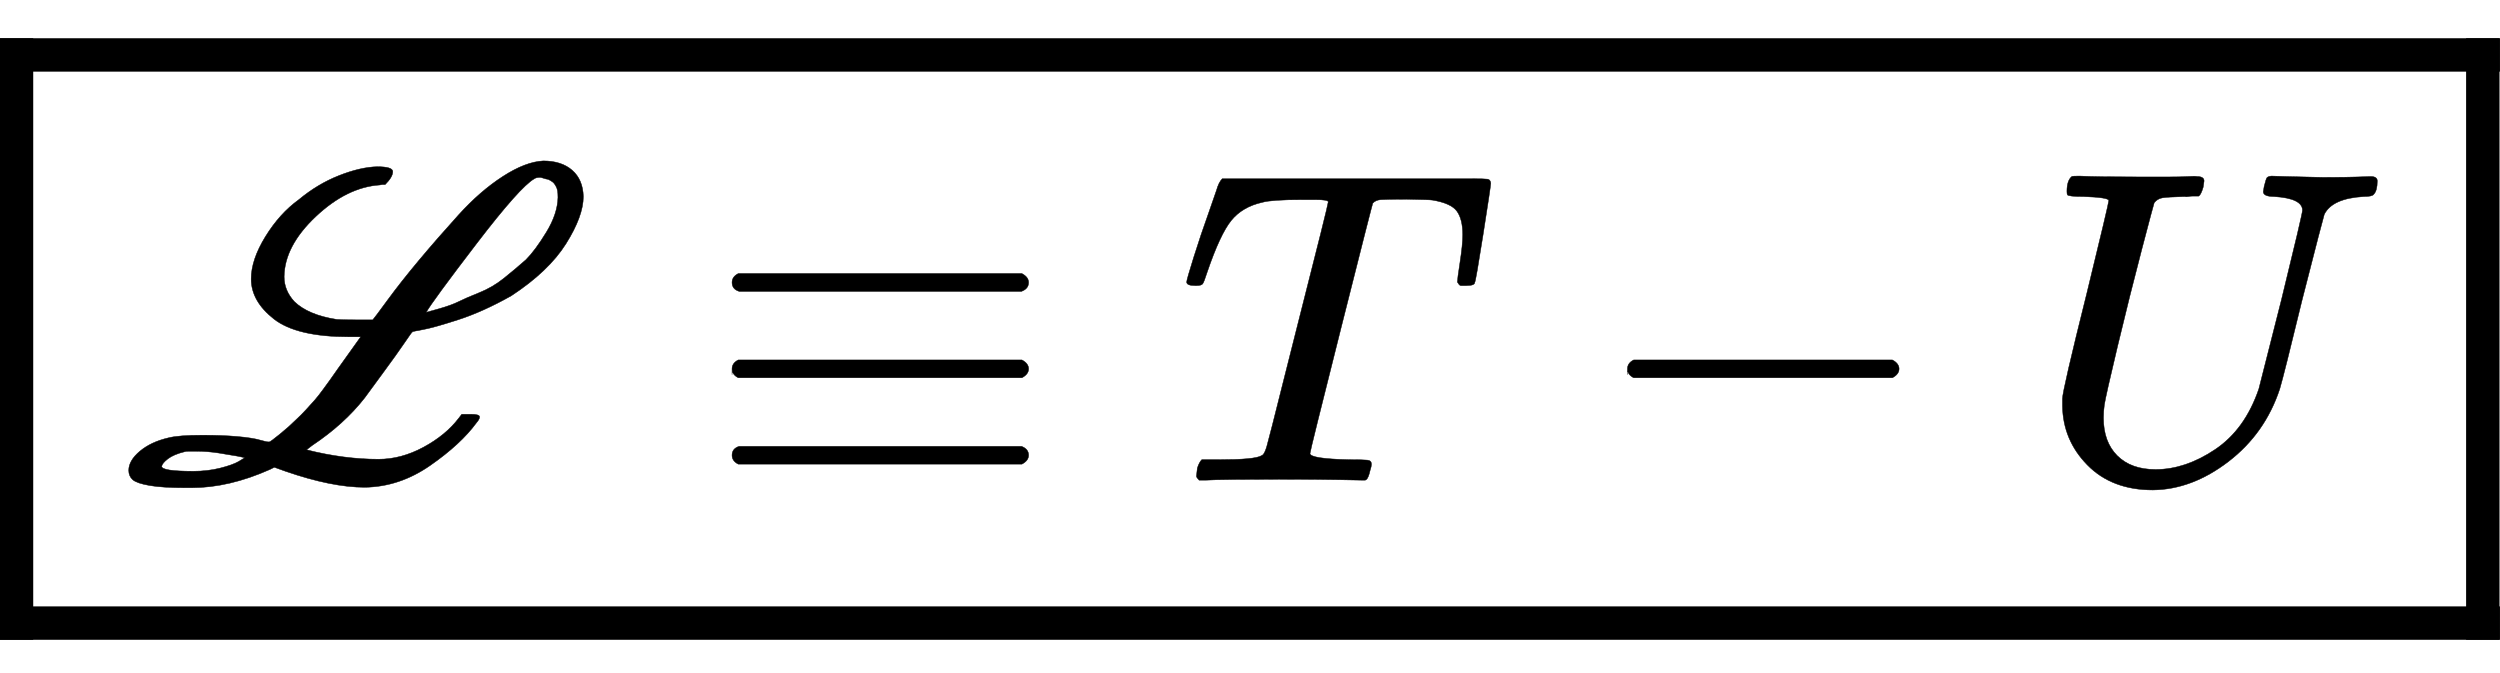 <svg xmlns:xlink="http://www.w3.org/1999/xlink" width="13.04ex" height="3.509ex" style="vertical-align: -1.005ex;" viewBox="0 -1078.4 5614.5 1510.9" role="img" focusable="false" xmlns="http://www.w3.org/2000/svg" aria-labelledby="MathJax-SVG-1-Title">
<title id="MathJax-SVG-1-Title">\boxed{\mathscr{L} \equiv T - U}</title>
<defs aria-hidden="true">
<path stroke-width="1" id="E1-MJSCR-4C" d="M572 704Q607 704 607 693Q607 681 590 664H588Q586 664 584 664T578 663Q504 658 434 592T363 457Q363 426 386 401Q417 371 481 361Q490 360 527 360H562Q565 363 595 404T666 494T755 596T854 682T945 717Q986 717 1010 696T1035 637Q1035 593 996 531T873 414Q809 378 753 360T674 338T651 333Q650 333 633 308T588 245T544 185Q498 126 426 78L413 68H414Q498 47 575 47Q626 47 676 74T755 139L762 148H779H783Q802 148 802 142Q802 137 795 129Q760 81 691 33T544 -16Q470 -16 366 20L341 29L331 24Q239 -17 155 -17H141Q90 -17 61 -12T23 1T14 22Q14 44 39 65T103 95Q126 101 180 101Q224 101 258 98T309 90T330 86Q332 86 353 103T389 135Q401 146 412 158T431 179T450 203T466 225T485 252T505 280L535 322H509Q391 322 340 362T289 452Q289 495 321 547T396 630Q438 665 486 684T572 704ZM978 635Q978 644 977 650T973 661T968 668T961 673T954 676T946 678T938 680Q929 680 925 677Q893 659 795 531T682 377Q683 377 711 385T755 401T801 421T856 453T906 495Q927 516 952 557T978 635ZM274 50Q274 51 258 54T216 61T166 65Q160 65 151 65T140 64Q115 58 102 48T88 31Q88 20 159 20Q191 20 219 27T261 42L274 50Z"></path>
<path stroke-width="1" id="E1-MJMAIN-2261" d="M56 444Q56 457 70 464H707Q722 456 722 444Q722 430 706 424H72Q56 429 56 444ZM56 237T56 250T70 270H707Q722 262 722 250T707 230H70Q56 237 56 250ZM56 56Q56 71 72 76H706Q722 70 722 56Q722 44 707 36H70Q56 43 56 56Z"></path>
<path stroke-width="1" id="E1-MJMATHI-54" d="M40 437Q21 437 21 445Q21 450 37 501T71 602L88 651Q93 669 101 677H569H659Q691 677 697 676T704 667Q704 661 687 553T668 444Q668 437 649 437Q640 437 637 437T631 442L629 445Q629 451 635 490T641 551Q641 586 628 604T573 629Q568 630 515 631Q469 631 457 630T439 622Q438 621 368 343T298 60Q298 48 386 46Q418 46 427 45T436 36Q436 31 433 22Q429 4 424 1L422 0Q419 0 415 0Q410 0 363 1T228 2Q99 2 64 0H49Q43 6 43 9T45 27Q49 40 55 46H83H94Q174 46 189 55Q190 56 191 56Q196 59 201 76T241 233Q258 301 269 344Q339 619 339 625Q339 630 310 630H279Q212 630 191 624Q146 614 121 583T67 467Q60 445 57 441T43 437H40Z"></path>
<path stroke-width="1" id="E1-MJMAIN-2212" d="M84 237T84 250T98 270H679Q694 262 694 250T679 230H98Q84 237 84 250Z"></path>
<path stroke-width="1" id="E1-MJMATHI-55" d="M107 637Q73 637 71 641Q70 643 70 649Q70 673 81 682Q83 683 98 683Q139 681 234 681Q268 681 297 681T342 682T362 682Q378 682 378 672Q378 670 376 658Q371 641 366 638H364Q362 638 359 638T352 638T343 637T334 637Q295 636 284 634T266 623Q265 621 238 518T184 302T154 169Q152 155 152 140Q152 86 183 55T269 24Q336 24 403 69T501 205L552 406Q599 598 599 606Q599 633 535 637Q511 637 511 648Q511 650 513 660Q517 676 519 679T529 683Q532 683 561 682T645 680Q696 680 723 681T752 682Q767 682 767 672Q767 650 759 642Q756 637 737 637Q666 633 648 597Q646 592 598 404Q557 235 548 205Q515 105 433 42T263 -22Q171 -22 116 34T60 167V183Q60 201 115 421Q164 622 164 628Q164 635 107 637Z"></path>
</defs>
<g stroke="currentColor" fill="currentColor" stroke-width="0" transform="matrix(1 0 0 -1 0 0)" aria-hidden="true">
<g transform="translate(275,0)">
 <use xlink:href="#E1-MJSCR-4C" x="0" y="0"></use>
 <use xlink:href="#E1-MJMAIN-2261" x="1313" y="0"></use>
 <use xlink:href="#E1-MJMATHI-54" x="2369" y="0"></use>
 <use xlink:href="#E1-MJMAIN-2212" x="3296" y="0"></use>
 <use xlink:href="#E1-MJMATHI-55" x="4297" y="0"></use>
</g>
<line stroke-linecap="square" stroke-width="75" y2="37" y1="37" x1="37" x2="5577" transform="translate(0,918)"></line>
<line stroke-linecap="square" stroke-width="75" y1="37" x2="37" x1="37" y2="1313" transform="translate(5539,-358)"></line>
<line stroke-linecap="square" stroke-width="75" y2="37" y1="37" x1="37" x2="5577" transform="translate(0,-358)"></line>
<line stroke-linecap="square" stroke-width="75" y1="37" x2="37" x1="37" y2="1313" transform="translate(0,-358)"></line>
</g>
</svg>